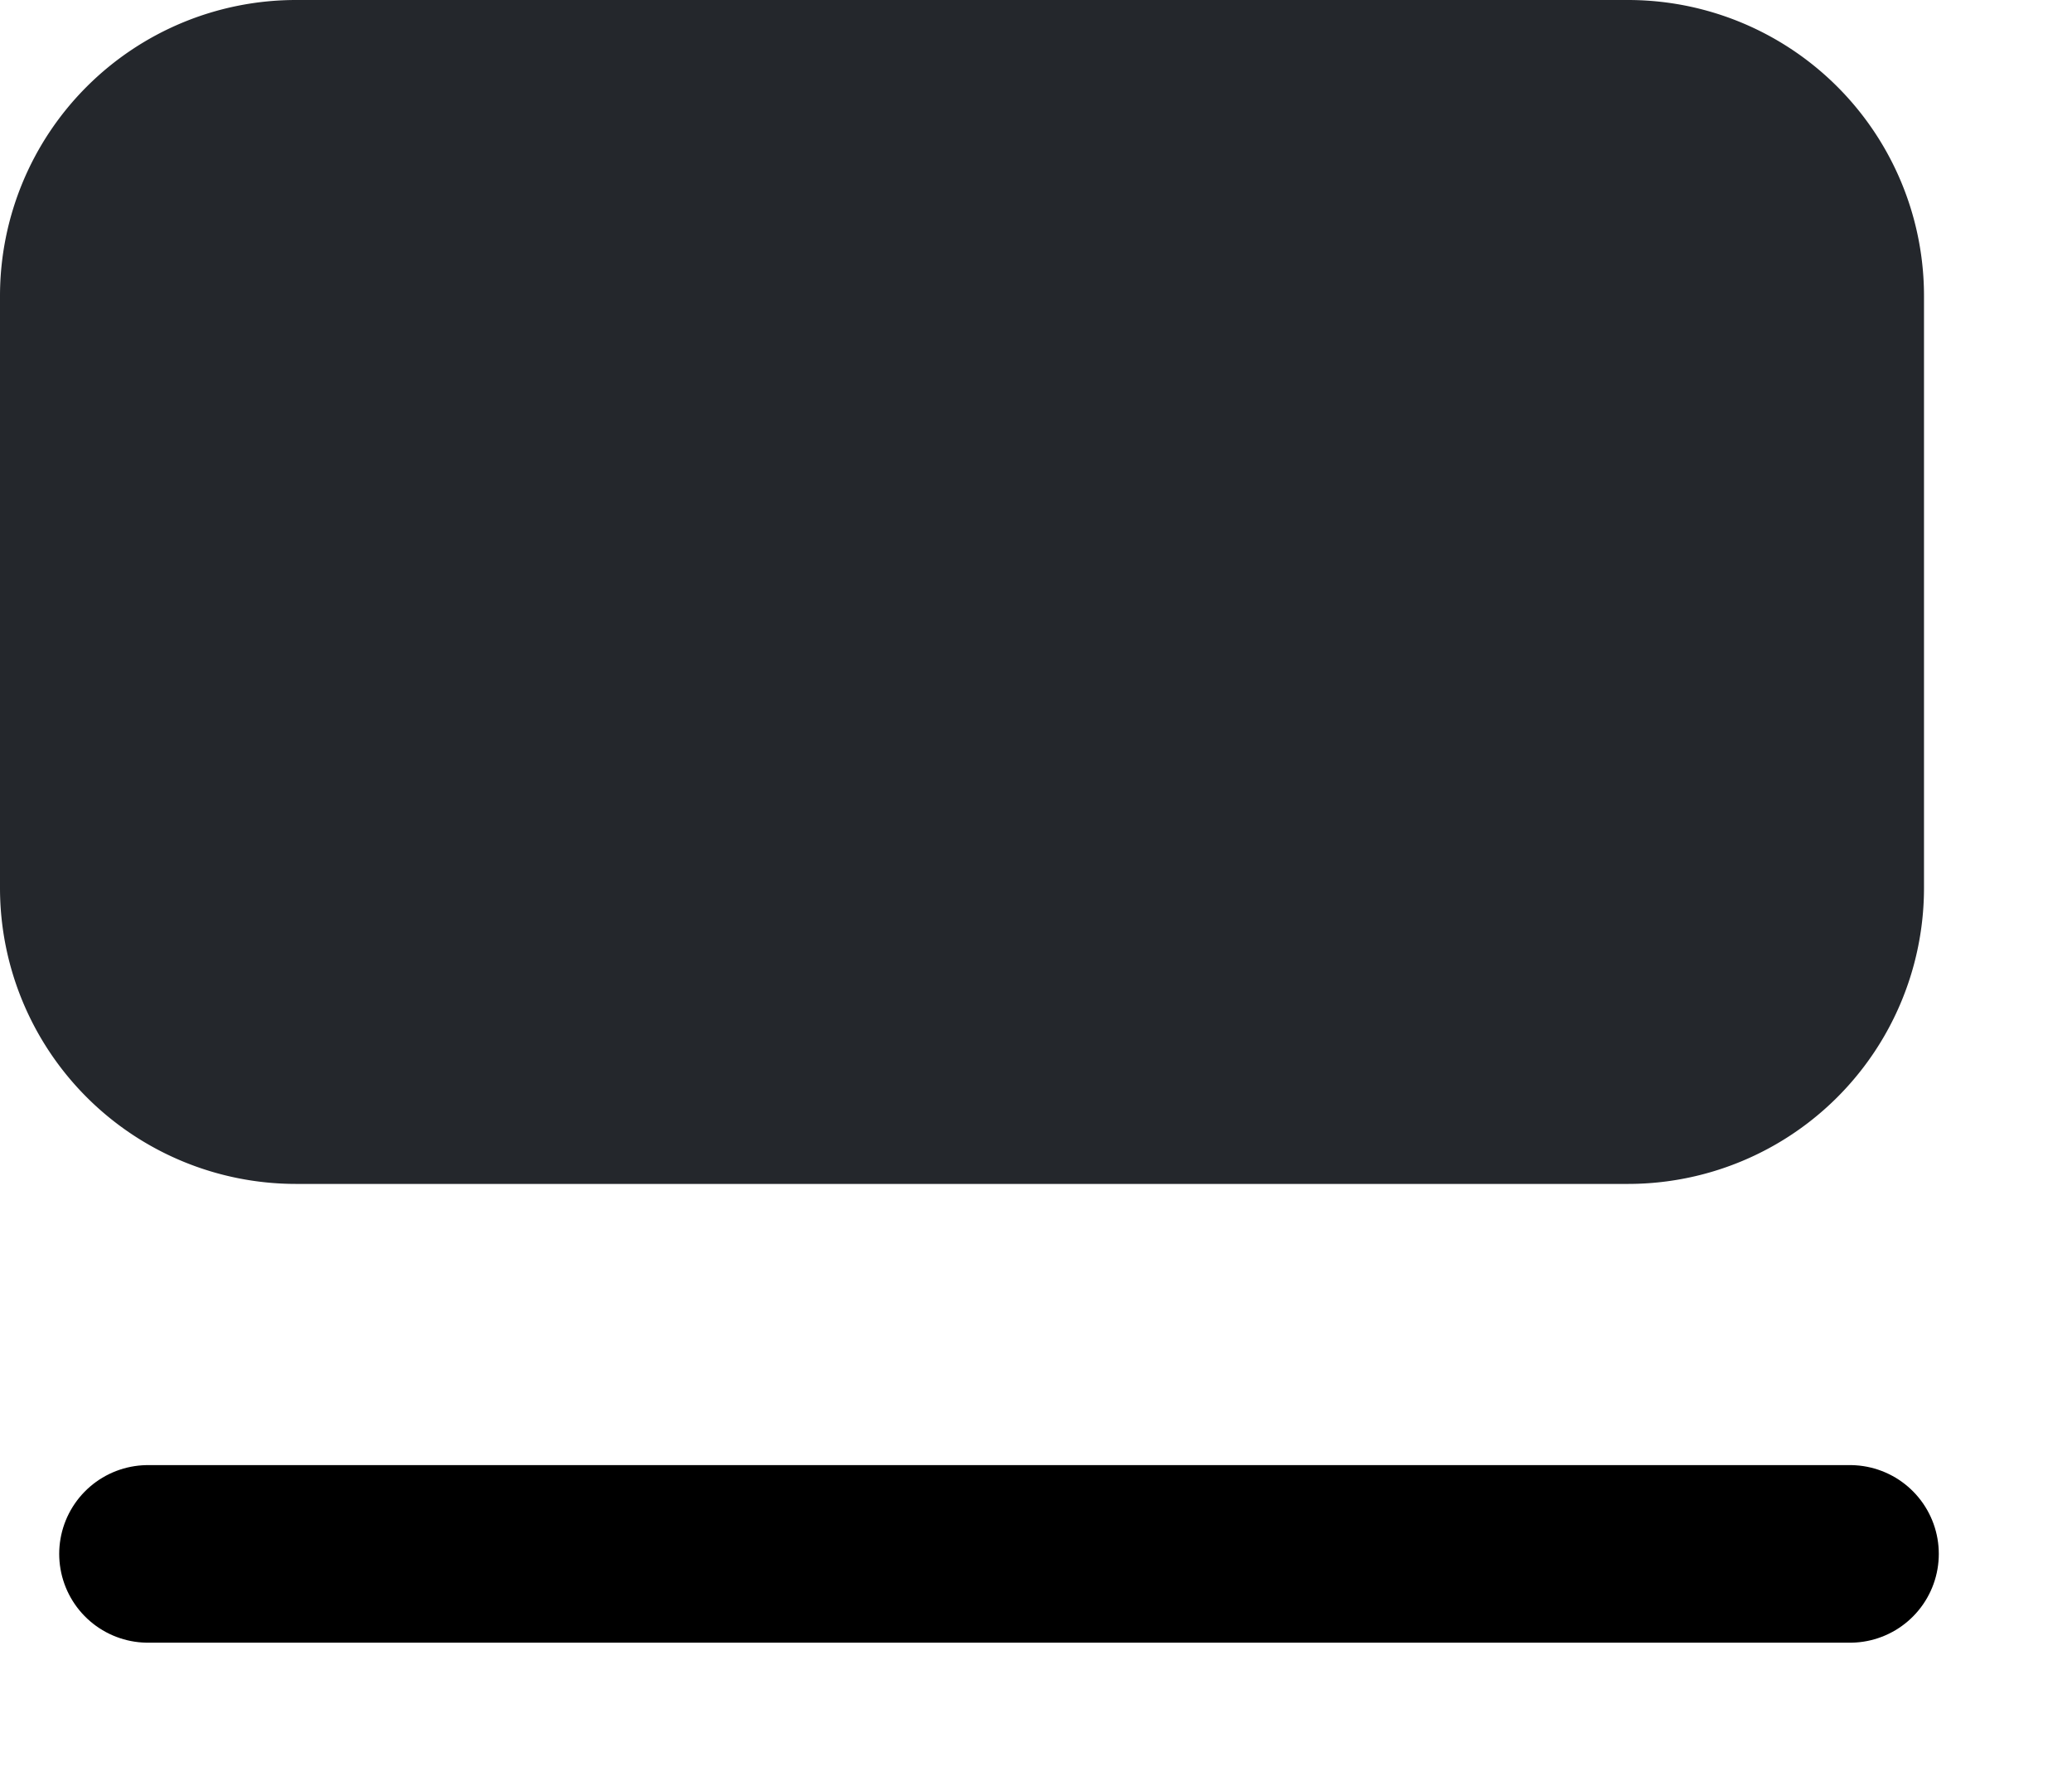 <svg xmlns="http://www.w3.org/2000/svg" width="14" height="12" fill="none" viewBox="0 0 14 12"><path stroke="#000" stroke-linecap="round" stroke-width="1.2" d="M1 10.5h11.5"/><path fill="#24272C" d="M0 2a2 2 0 0 1 2-2h9a2 2 0 0 1 2 2v4a2 2 0 0 1-2 2H2a2 2 0 0 1-2-2V2Z"/></svg>